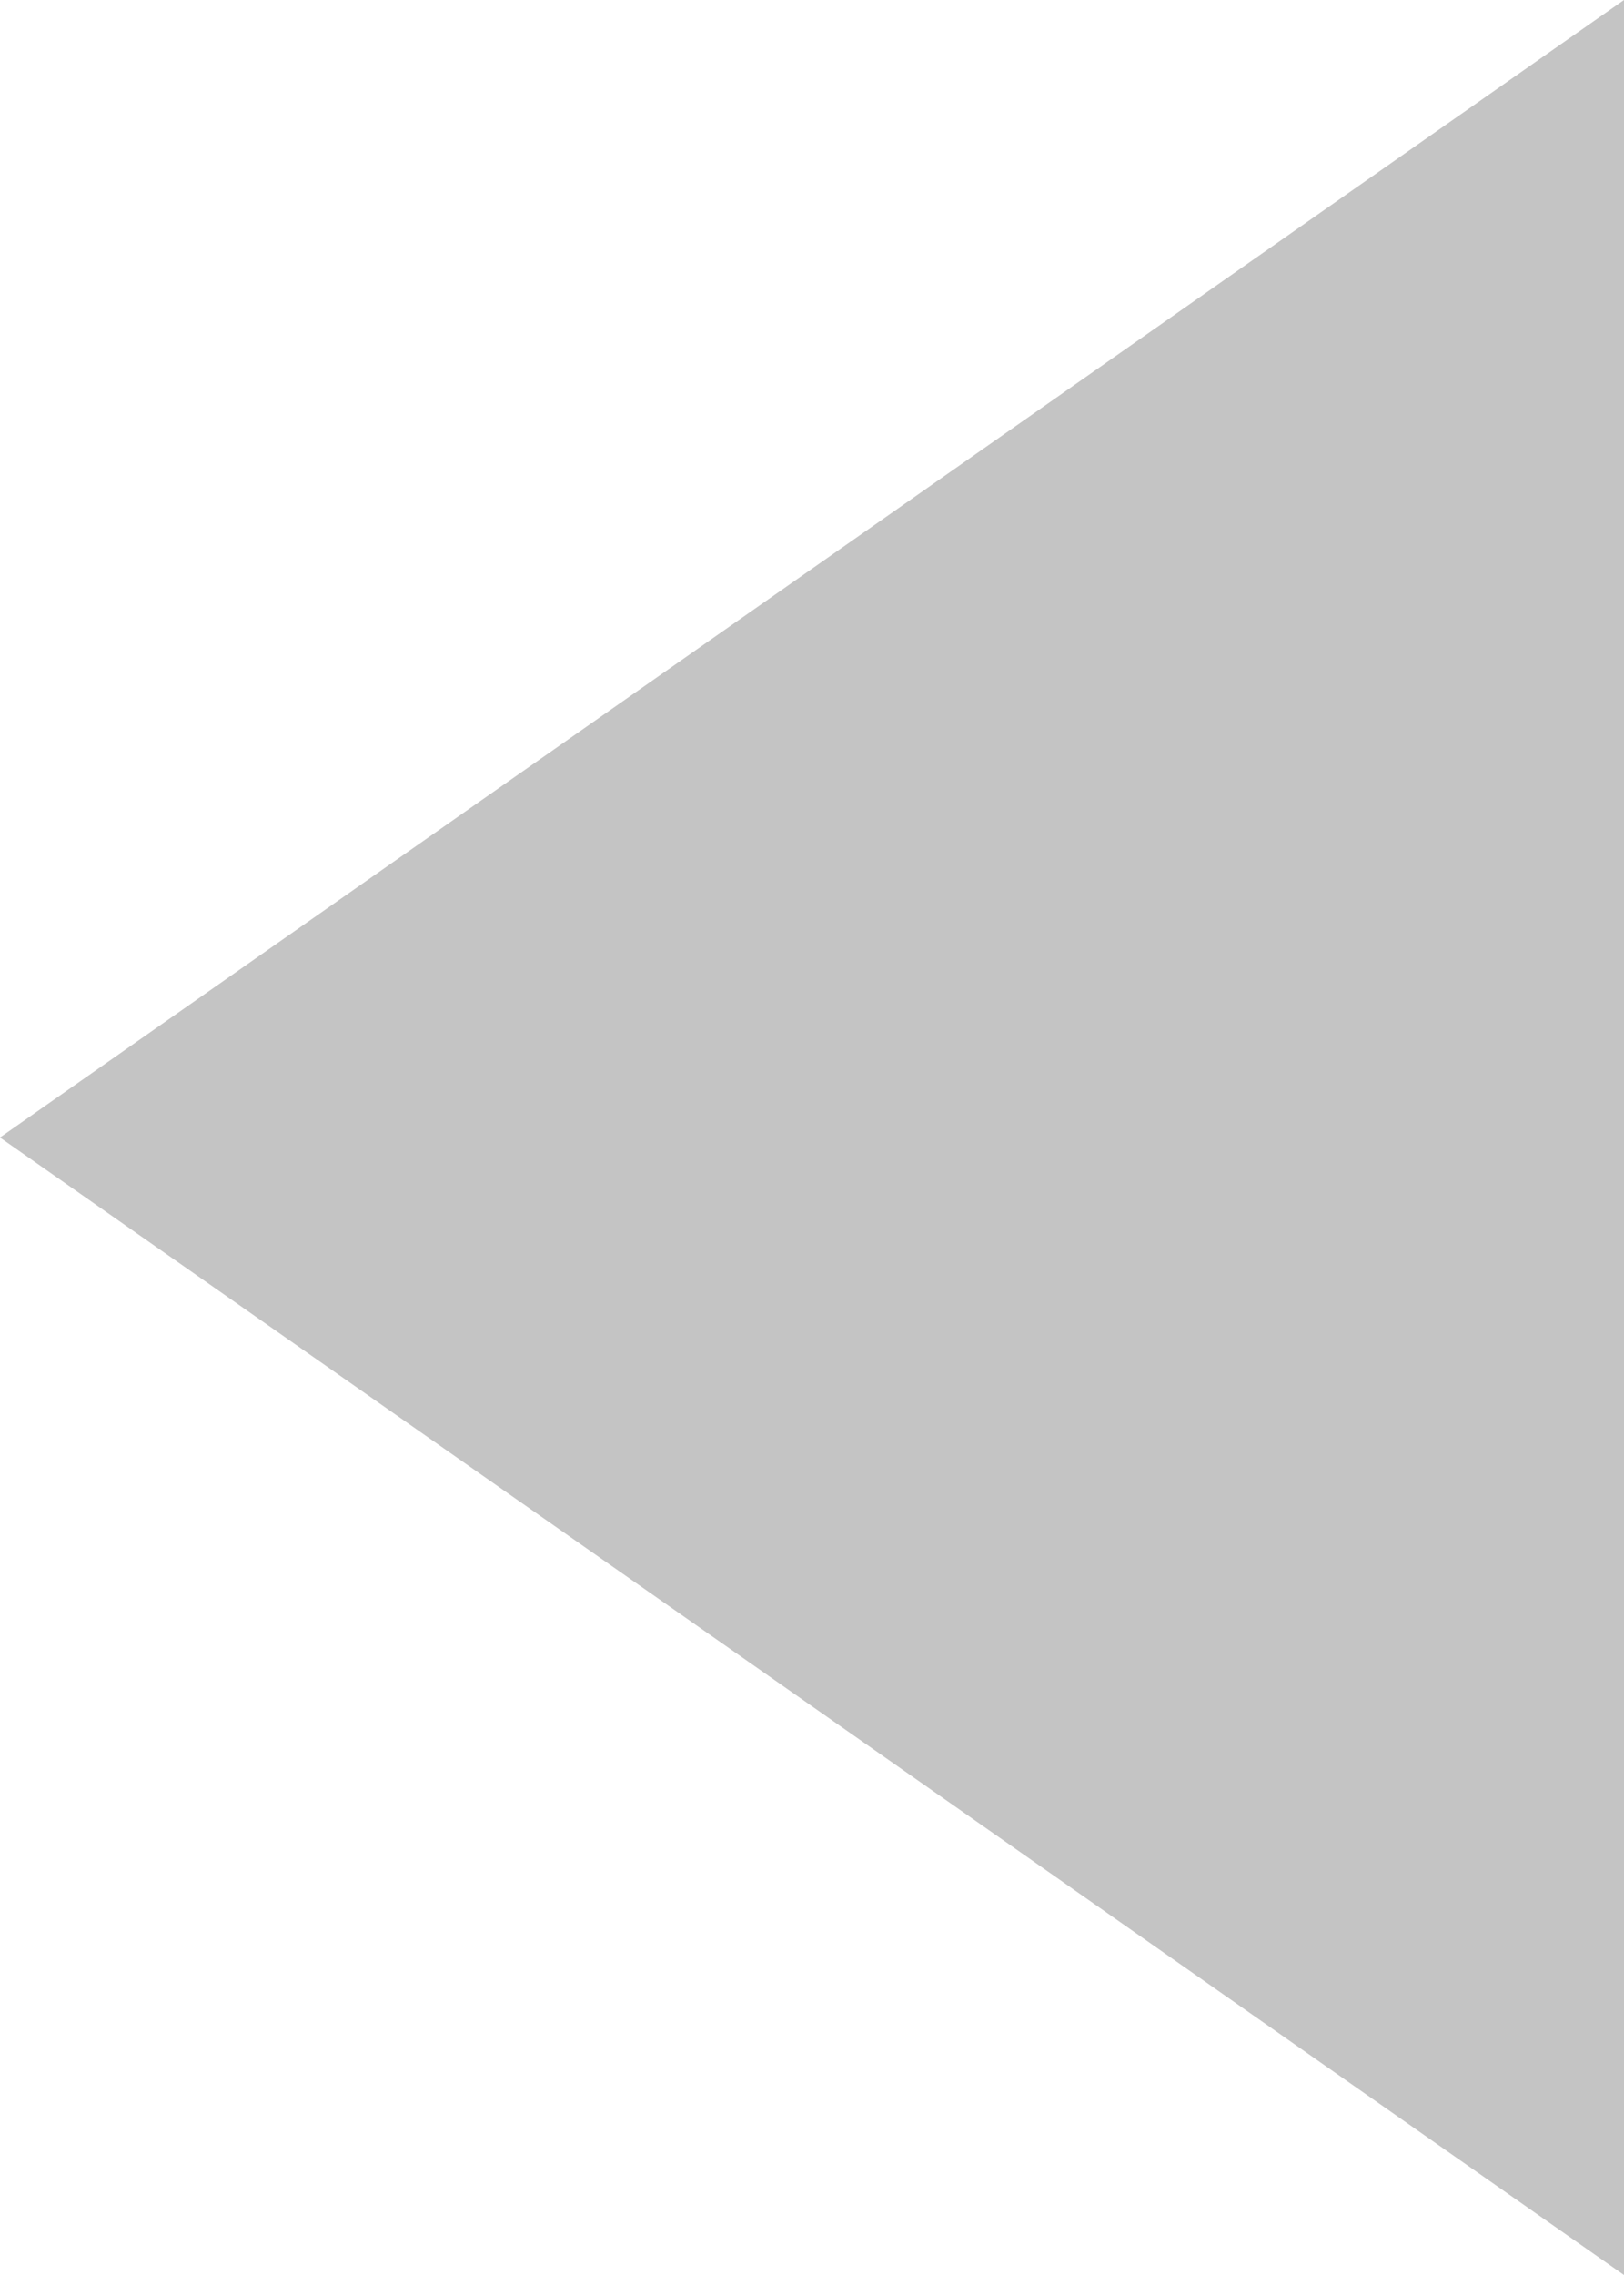 <svg width="10" height="14" viewBox="0 0 10 14" fill="none" xmlns="http://www.w3.org/2000/svg">
<g clip-path="url(#clip0)">
<path d="M0 7L10 0V14L0 7Z" fill="#C4C4C4"/>
</g>
<defs>
<clipPath id="clip0">
<rect width="10" height="14" fill="white"/>
</clipPath>
</defs>
</svg>
